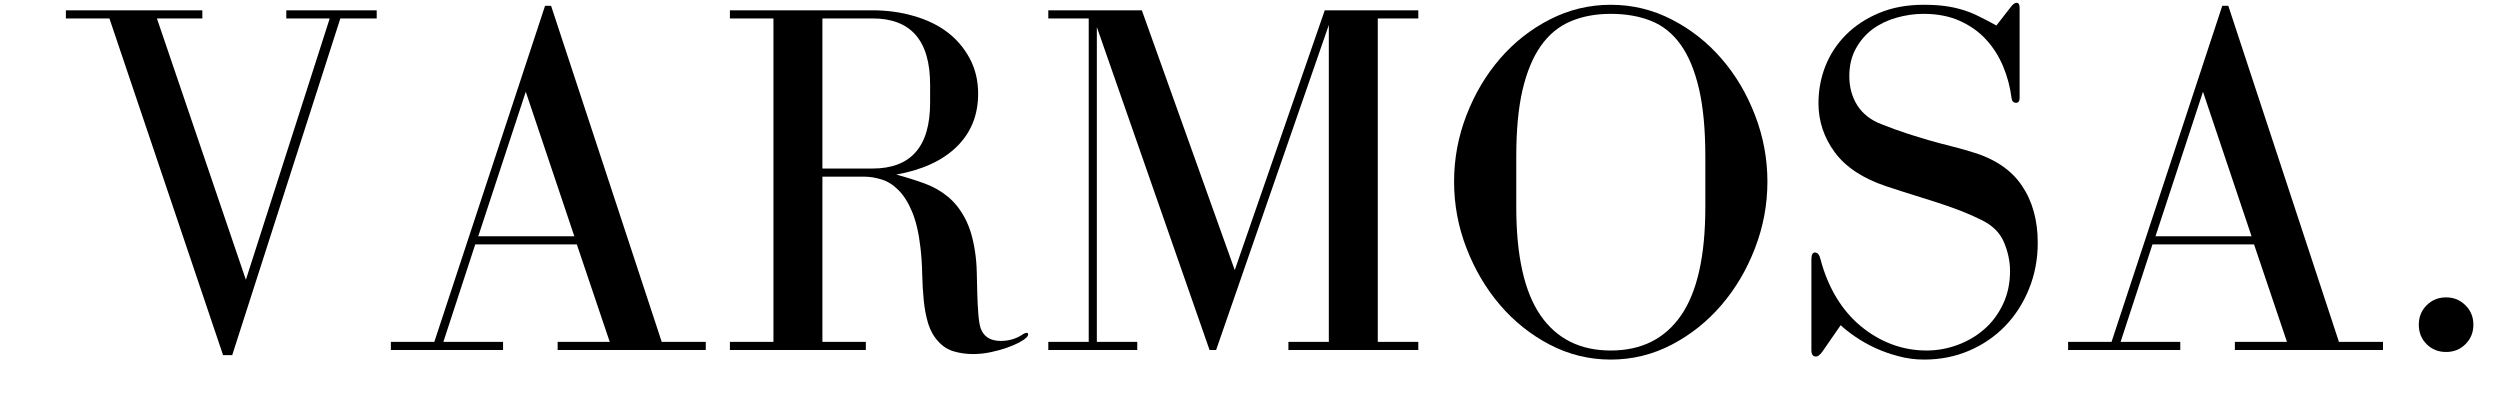 <svg version="1.0" preserveAspectRatio="xMidYMid meet" height="80" viewBox="0 0 375 60" zoomAndPan="magnify" width="500" xmlns:xlink="http://www.w3.org/1999/xlink" xmlns="http://www.w3.org/2000/svg"><defs><g></g></defs><rect fill-opacity="1" height="72" y="-6" fill="#ffffff" width="450" x="-37.5"></rect><rect fill-opacity="1" height="72" y="-6" fill="#ffffff" width="450" x="-37.5"></rect><g fill-opacity="1" fill="#000000"><g transform="translate(9.053, 52.499)"><g><path d="M 21.297 -50.953 L 0.828 -50.953 L 0.828 -49.734 L 7.359 -49.734 L 24.406 0.766 L 25.781 0.766 L 42 -49.734 L 47.453 -49.734 L 47.453 -50.953 L 33.891 -50.953 L 33.891 -49.734 L 40.406 -49.734 L 27.828 -10.531 L 14.484 -49.734 L 21.297 -49.734 Z M 21.297 -50.953"></path></g></g></g><g fill-opacity="1" fill="#000000"><g transform="translate(56.96, 52.499)"><g><path d="M 1.672 -1.219 L 1.672 0 L 18.5 0 L 18.5 -1.219 L 9.547 -1.219 L 14.328 -15.844 L 29.562 -15.844 L 34.5 -1.219 L 26.688 -1.219 L 26.688 0 L 48.906 0 L 48.906 -1.219 L 42.297 -1.219 L 25.703 -51.625 L 24.797 -51.625 L 8.188 -1.219 Z M 21.906 -38.734 L 29.188 -17.062 L 14.781 -17.062 Z M 21.906 -38.734"></path></g></g></g><g fill-opacity="1" fill="#000000"><g transform="translate(107.064, 52.499)"><g><path d="M 40.031 -3.266 C 39.875 -3.766 39.758 -4.469 39.688 -5.375 C 39.613 -6.289 39.562 -7.281 39.531 -8.344 C 39.508 -9.406 39.484 -10.488 39.453 -11.594 C 39.43 -12.707 39.344 -13.77 39.188 -14.781 C 38.883 -16.801 38.379 -18.469 37.672 -19.781 C 36.973 -21.102 36.113 -22.18 35.094 -23.016 C 34.082 -23.848 32.922 -24.504 31.609 -24.984 C 30.297 -25.461 28.883 -25.906 27.375 -26.312 C 31.312 -27.02 34.344 -28.422 36.469 -30.516 C 38.594 -32.609 39.656 -35.25 39.656 -38.438 C 39.656 -40.406 39.234 -42.172 38.391 -43.734 C 37.555 -45.305 36.43 -46.625 35.016 -47.688 C 33.609 -48.75 31.93 -49.555 29.984 -50.109 C 28.035 -50.672 25.977 -50.953 23.812 -50.953 L 2.422 -50.953 L 2.422 -49.734 L 8.953 -49.734 L 8.953 -1.219 L 2.422 -1.219 L 2.422 0 L 22.812 0 L 22.812 -1.219 L 16.297 -1.219 L 16.297 -26 L 22.594 -26 C 23.406 -26 24.266 -25.859 25.172 -25.578 C 26.078 -25.305 26.922 -24.773 27.703 -23.984 C 28.492 -23.203 29.176 -22.117 29.75 -20.734 C 30.332 -19.348 30.75 -17.566 31 -15.391 C 31.156 -14.078 31.242 -12.738 31.266 -11.375 C 31.297 -10.008 31.375 -8.691 31.5 -7.422 C 31.625 -6.16 31.848 -5 32.172 -3.938 C 32.504 -2.875 33.023 -1.969 33.734 -1.219 C 34.391 -0.508 35.16 -0.031 36.047 0.219 C 36.93 0.477 37.879 0.609 38.891 0.609 C 39.754 0.609 40.613 0.52 41.469 0.344 C 42.332 0.164 43.129 -0.047 43.859 -0.297 C 44.586 -0.555 45.219 -0.82 45.75 -1.094 C 46.281 -1.375 46.672 -1.641 46.922 -1.891 C 47.078 -2.047 47.156 -2.195 47.156 -2.344 C 47.156 -2.5 47.078 -2.578 46.922 -2.578 C 46.828 -2.578 46.676 -2.523 46.469 -2.422 C 45.457 -1.711 44.32 -1.359 43.062 -1.359 C 41.5 -1.359 40.488 -1.992 40.031 -3.266 Z M 16.297 -27.219 L 16.297 -49.734 L 23.812 -49.734 C 29.57 -49.734 32.453 -46.422 32.453 -39.797 L 32.453 -37.078 C 32.453 -30.504 29.57 -27.219 23.812 -27.219 Z M 16.297 -27.219"></path></g></g></g><g fill-opacity="1" fill="#000000"><g transform="translate(154.667, 52.499)"><g><path d="M 2.578 -1.219 L 2.578 0 L 15.922 0 L 15.922 -1.219 L 9.859 -1.219 L 9.859 -48.438 L 26.766 0 L 27.75 0 L 44.656 -48.75 L 44.656 -1.219 L 38.594 -1.219 L 38.594 0 L 58.078 0 L 58.078 -1.219 L 52 -1.219 L 52 -49.734 L 58.078 -49.734 L 58.078 -50.953 L 44.047 -50.953 L 30.547 -11.984 L 16.609 -50.953 L 2.578 -50.953 L 2.578 -49.734 L 8.641 -49.734 L 8.641 -1.219 Z M 2.578 -1.219"></path></g></g></g><g fill-opacity="1" fill="#000000"><g transform="translate(215.081, 52.499)"><g><path d="M 26.531 1.438 C 29.77 1.438 32.816 0.691 35.672 -0.797 C 38.523 -2.285 41.016 -4.27 43.141 -6.75 C 45.266 -9.227 46.941 -12.07 48.172 -15.281 C 49.41 -18.488 50.031 -21.812 50.031 -25.25 C 50.031 -28.688 49.41 -32.008 48.172 -35.219 C 46.941 -38.426 45.266 -41.254 43.141 -43.703 C 41.016 -46.16 38.523 -48.117 35.672 -49.578 C 32.816 -51.047 29.77 -51.781 26.531 -51.781 C 23.301 -51.781 20.254 -51.047 17.391 -49.578 C 14.535 -48.117 12.047 -46.16 9.922 -43.703 C 7.805 -41.254 6.129 -38.426 4.891 -35.219 C 3.648 -32.008 3.031 -28.688 3.031 -25.25 C 3.031 -21.812 3.648 -18.488 4.891 -15.281 C 6.129 -12.07 7.805 -9.227 9.922 -6.75 C 12.047 -4.27 14.535 -2.285 17.391 -0.797 C 20.254 0.691 23.301 1.438 26.531 1.438 Z M 26.531 -50.422 C 28.812 -50.422 30.832 -50.066 32.594 -49.359 C 34.363 -48.648 35.844 -47.457 37.031 -45.781 C 38.219 -44.113 39.129 -41.914 39.766 -39.188 C 40.398 -36.457 40.719 -33.07 40.719 -29.031 L 40.719 -21.453 C 40.719 -14.129 39.504 -8.707 37.078 -5.188 C 34.648 -1.676 31.133 0.078 26.531 0.078 C 21.938 0.078 18.426 -1.676 16 -5.188 C 13.57 -8.707 12.359 -14.129 12.359 -21.453 L 12.359 -29.031 C 12.359 -32.977 12.672 -36.301 13.297 -39 C 13.93 -41.707 14.844 -43.906 16.031 -45.594 C 17.219 -47.289 18.695 -48.52 20.469 -49.281 C 22.238 -50.039 24.258 -50.422 26.531 -50.422 Z M 26.531 -50.422"></path></g></g></g><g fill-opacity="1" fill="#000000"><g transform="translate(267.459, 52.499)"><g><path d="M 34.188 -51.484 L 32 -48.672 C 31.082 -49.18 30.219 -49.633 29.406 -50.031 C 28.602 -50.438 27.785 -50.766 26.953 -51.016 C 26.117 -51.273 25.234 -51.469 24.297 -51.594 C 23.359 -51.719 22.285 -51.781 21.078 -51.781 C 18.598 -51.781 16.383 -51.375 14.438 -50.562 C 12.5 -49.758 10.844 -48.676 9.469 -47.312 C 8.102 -45.945 7.066 -44.379 6.359 -42.609 C 5.66 -40.836 5.312 -38.969 5.312 -37 C 5.312 -34.32 6.129 -31.867 7.766 -29.641 C 9.41 -27.422 11.977 -25.727 15.469 -24.562 C 17.133 -24.008 18.547 -23.555 19.703 -23.203 C 20.867 -22.848 21.957 -22.504 22.969 -22.172 C 23.977 -21.848 25 -21.492 26.031 -21.109 C 27.07 -20.734 28.273 -20.219 29.641 -19.562 C 31.359 -18.75 32.52 -17.625 33.125 -16.188 C 33.738 -14.75 34.047 -13.297 34.047 -11.828 C 34.047 -10.004 33.691 -8.348 32.984 -6.859 C 32.273 -5.367 31.336 -4.117 30.172 -3.109 C 29.016 -2.098 27.676 -1.312 26.156 -0.75 C 24.633 -0.195 23.094 0.078 21.531 0.078 C 19.707 0.078 17.961 -0.234 16.297 -0.859 C 14.629 -1.492 13.086 -2.395 11.672 -3.562 C 10.254 -4.727 9.023 -6.172 7.984 -7.891 C 6.953 -9.609 6.16 -11.523 5.609 -13.641 C 5.453 -14.297 5.176 -14.625 4.781 -14.625 C 4.426 -14.625 4.25 -14.273 4.25 -13.578 L 4.25 0 C 4.25 0.656 4.473 0.984 4.922 0.984 C 5.223 0.984 5.551 0.734 5.906 0.234 L 8.641 -3.719 C 9.242 -3.156 9.988 -2.57 10.875 -1.969 C 11.758 -1.363 12.742 -0.805 13.828 -0.297 C 14.922 0.203 16.086 0.613 17.328 0.938 C 18.566 1.27 19.844 1.438 21.156 1.438 C 23.582 1.438 25.828 0.992 27.891 0.109 C 29.961 -0.773 31.758 -2 33.281 -3.562 C 34.801 -5.125 36 -6.977 36.875 -9.125 C 37.758 -11.281 38.203 -13.598 38.203 -16.078 C 38.203 -19.461 37.406 -22.328 35.812 -24.672 C 34.227 -27.023 31.719 -28.707 28.281 -29.719 C 27.113 -30.07 26.023 -30.375 25.016 -30.625 C 24.004 -30.875 22.969 -31.148 21.906 -31.453 C 20.844 -31.766 19.727 -32.109 18.562 -32.484 C 17.406 -32.859 16.117 -33.328 14.703 -33.891 C 13.141 -34.492 11.953 -35.426 11.141 -36.688 C 10.336 -37.957 9.938 -39.426 9.938 -41.094 C 9.938 -42.656 10.266 -44.031 10.922 -45.219 C 11.578 -46.406 12.422 -47.379 13.453 -48.141 C 14.492 -48.898 15.68 -49.469 17.016 -49.844 C 18.359 -50.227 19.711 -50.422 21.078 -50.422 C 23.148 -50.422 24.969 -50.066 26.531 -49.359 C 28.102 -48.648 29.414 -47.711 30.469 -46.547 C 31.531 -45.391 32.379 -44.051 33.016 -42.531 C 33.648 -41.008 34.066 -39.441 34.266 -37.828 C 34.316 -37.328 34.547 -37.078 34.953 -37.078 C 35.305 -37.078 35.484 -37.328 35.484 -37.828 L 35.484 -51.328 C 35.484 -51.828 35.332 -52.078 35.031 -52.078 C 34.77 -52.078 34.488 -51.879 34.188 -51.484 Z M 34.188 -51.484"></path></g></g></g><g fill-opacity="1" fill="#000000"><g transform="translate(308.543, 52.499)"><g><path d="M 1.672 -1.219 L 1.672 0 L 18.5 0 L 18.5 -1.219 L 9.547 -1.219 L 14.328 -15.844 L 29.562 -15.844 L 34.5 -1.219 L 26.688 -1.219 L 26.688 0 L 48.906 0 L 48.906 -1.219 L 42.297 -1.219 L 25.703 -51.625 L 24.797 -51.625 L 8.188 -1.219 Z M 21.906 -38.734 L 29.188 -17.062 L 14.781 -17.062 Z M 21.906 -38.734"></path></g></g></g><g fill-opacity="1" fill="#000000"><g transform="translate(358.648, 52.499)"><g><path d="M 12.359 -3.797 C 12.359 -4.953 11.961 -5.922 11.172 -6.703 C 10.391 -7.492 9.422 -7.891 8.266 -7.891 C 7.098 -7.891 6.125 -7.492 5.344 -6.703 C 4.562 -5.922 4.172 -4.953 4.172 -3.797 C 4.172 -2.629 4.562 -1.656 5.344 -0.875 C 6.125 -0.094 7.098 0.297 8.266 0.297 C 9.422 0.297 10.391 -0.094 11.172 -0.875 C 11.961 -1.656 12.359 -2.629 12.359 -3.797 Z M 12.359 -3.797"></path></g></g></g></svg>